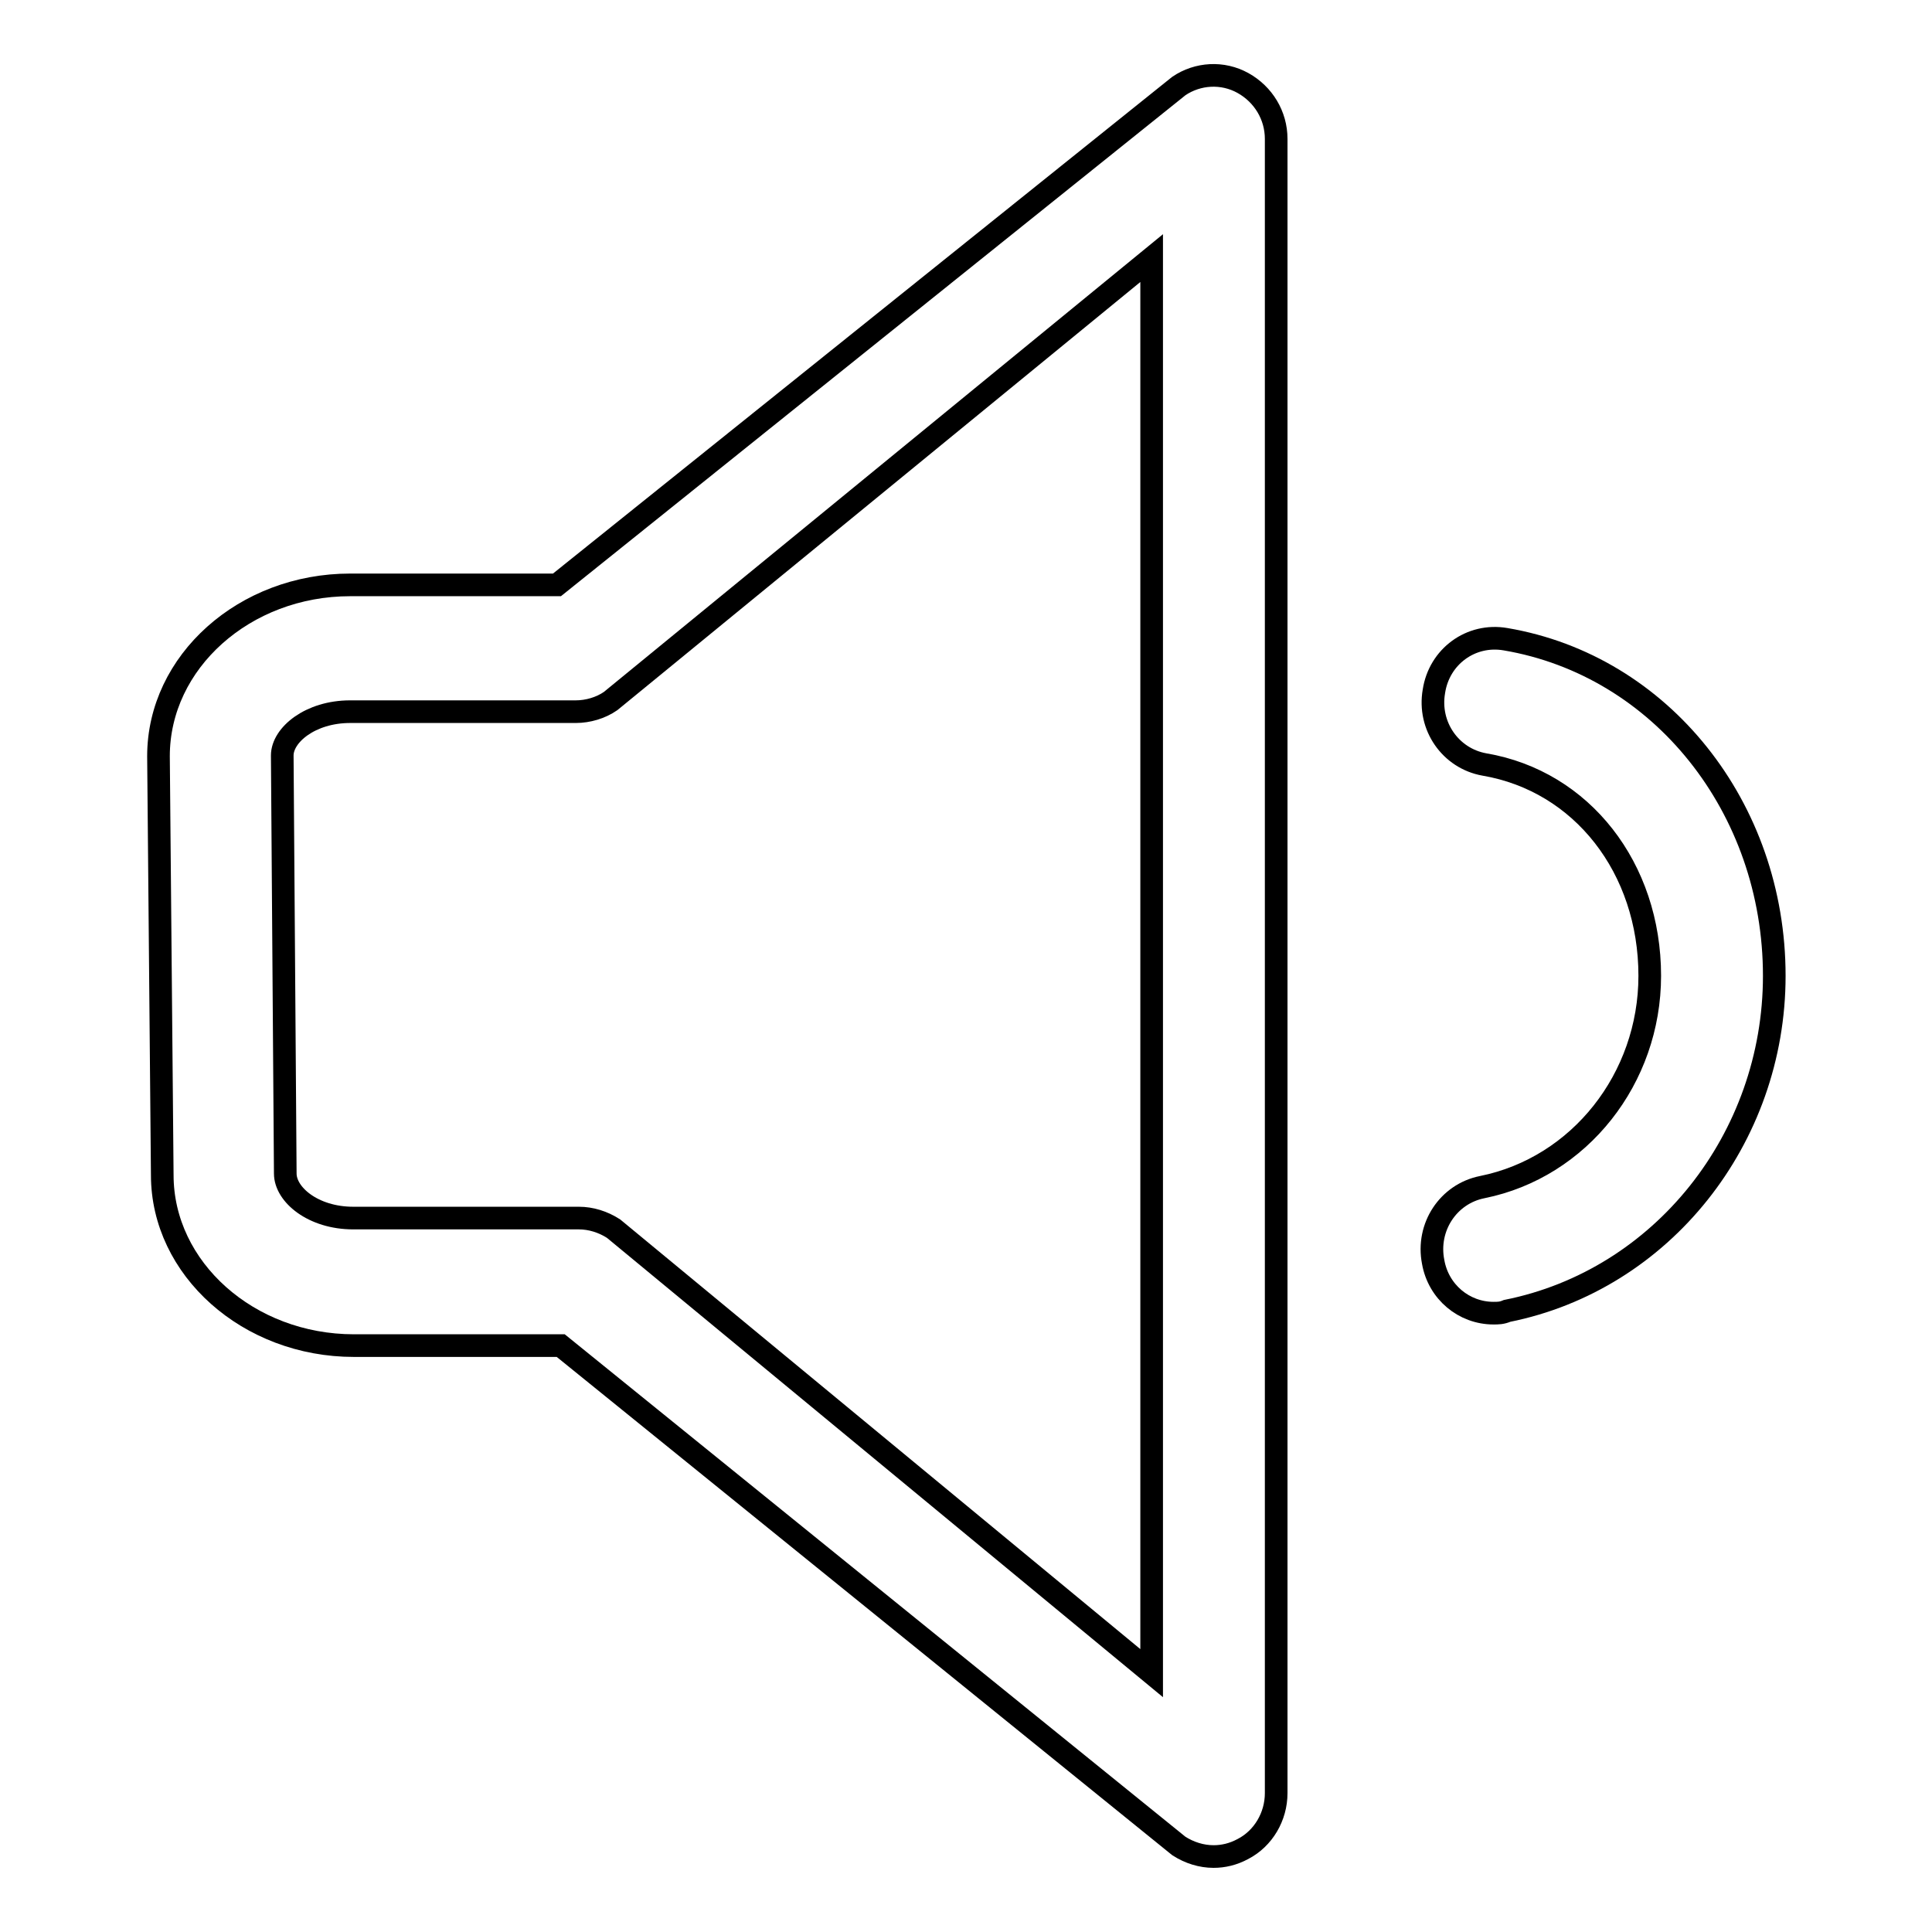 <?xml version="1.0" encoding="utf-8"?>
<!-- Svg Vector Icons : http://www.onlinewebfonts.com/icon -->
<!DOCTYPE svg PUBLIC "-//W3C//DTD SVG 1.1//EN" "http://www.w3.org/Graphics/SVG/1.1/DTD/svg11.dtd">
<svg version="1.1" xmlns="http://www.w3.org/2000/svg" xmlns:xlink="http://www.w3.org/1999/xlink" x="0px" y="0px" viewBox="0 0 256 256" enable-background="new 0 0 256 256" xml:space="preserve">
<g><g><path stroke-width="3" fill-opacity="0" stroke="#000000"  d="M160.8,246c-1.6,0-3.2-0.5-4.6-1.4l-81.9-66.3l-27.4,0c-14,0-25.4-10.2-25.4-22.6L21,100.2c0-12.5,11.4-22.7,25.4-22.7l27.4,0l82.4-66.1c2.5-1.7,5.8-1.9,8.5-0.4c2.7,1.5,4.4,4.3,4.4,7.4v219.2c0,3.1-1.7,6-4.4,7.4C163.4,245.7,162.1,246,160.8,246z M152.6,34.2L80.9,92.9c-1.3,0.9-3,1.4-4.6,1.4l-29.9,0c-5.3,0-9,3.1-9,5.8l0.4,55.4c0,2.8,3.7,5.9,9,5.9l29.9,0c1.6,0,3.2,0.5,4.6,1.4l71.3,58.9V34.2z"/><path stroke-width="3" fill-opacity="0" stroke="#000000"  d="M197.9,174c-3.9,0-7.3-2.8-8-6.8c-0.9-4.6,2-9,6.5-9.9c12.9-2.6,22.2-14.4,22.2-28c0-14.3-9-25.8-21.9-28c-4.5-0.8-7.5-5.1-6.7-9.7c0.7-4.6,4.9-7.7,9.5-6.9c20.6,3.5,35.6,22.3,35.6,44.6c0,21.6-14.9,40.3-35.4,44.4C199,174,198.5,174,197.9,174z"/></g></g>
</svg>
